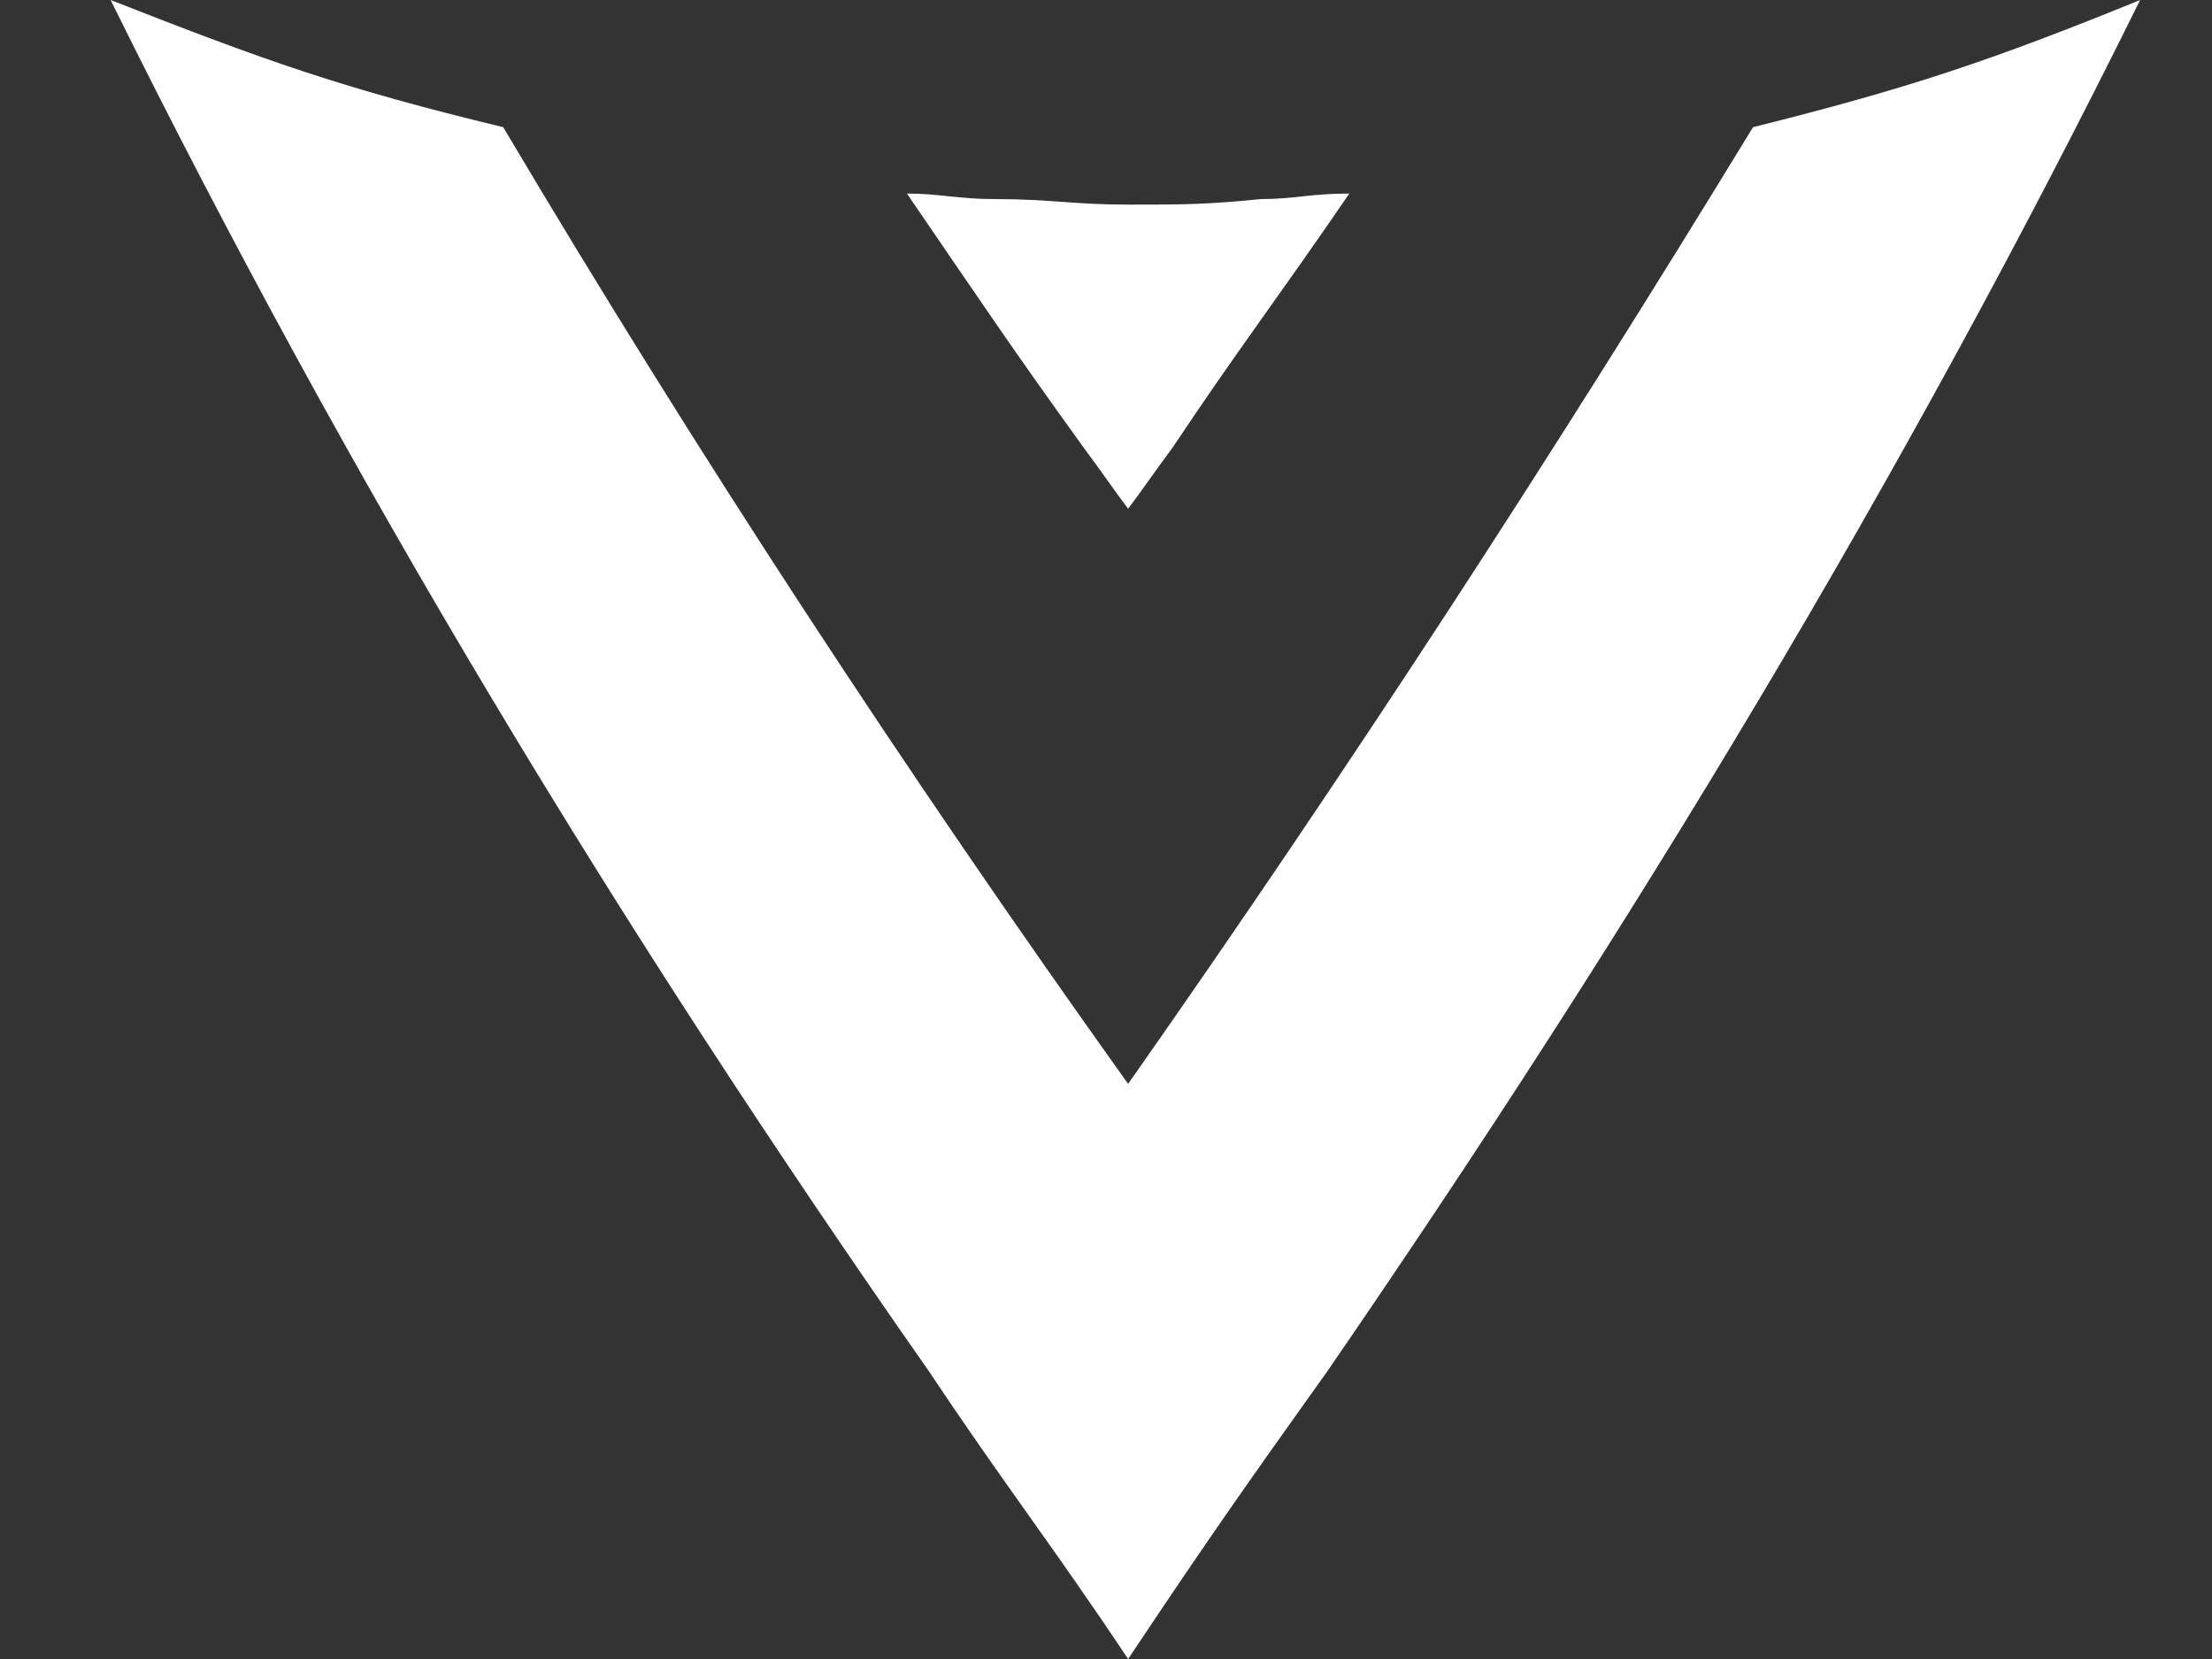 <?xml version="1.0" encoding="utf-8"?>
<!-- Generator: Adobe Illustrator 22.0.1, SVG Export Plug-In . SVG Version: 6.00 Build 0)  -->
<svg version="1.1" id="Layer_1" xmlns="http://www.w3.org/2000/svg" xmlns:xlink="http://www.w3.org/1999/xlink" x="0px" y="0px"
	 viewBox="0 0 40 30" style="enable-background:new 0 0 40 30;" xml:space="preserve">
<rect x="0" y="0" width="40" height="30" fill="#333333" stroke="none"/>
<style type="text/css">
	.st0{clip-path:url(#SVGID_2_);fill:#FFFFFF;}
</style>
<g>
	<g>
		<defs>
			<rect id="SVGID_1_" x="2" width="36.7" height="30"/>
		</defs>
		<clipPath id="SVGID_2_">
			<use xlink:href="#SVGID_1_"  style="overflow:visible;"/>
		</clipPath>
		<path class="st0" d="M24,24.8c-1.5,2.1-2.2,3.1-3.6,5.2c-1.4-2.1-2.2-3.1-3.6-5.2C11.2,16.8,6.3,8.7,2,0c2.8,1.1,4.2,1.6,7.1,2.3
			c3.5,5.9,7.3,11.7,11.3,17.3c4-5.7,7.7-11.4,11.3-17.3C34.5,1.6,36,1.1,38.7,0C34.4,8.7,29.5,16.8,24,24.8"/>
		<path class="st0" d="M21.2,8.1c-0.3,0.4-0.5,0.7-0.8,1.1c-0.3-0.4-0.5-0.7-0.8-1.1c-1.3-1.8-1.9-2.7-3.2-4.6
			C17,3.5,17.3,3.6,18,3.6c1,0,1.4,0.1,2.4,0.1c1,0,1.4,0,2.4-0.1c0.6,0,0.9-0.1,1.6-0.1C23.1,5.4,22.4,6.3,21.2,8.1"/>
	</g>
</g>
</svg>
